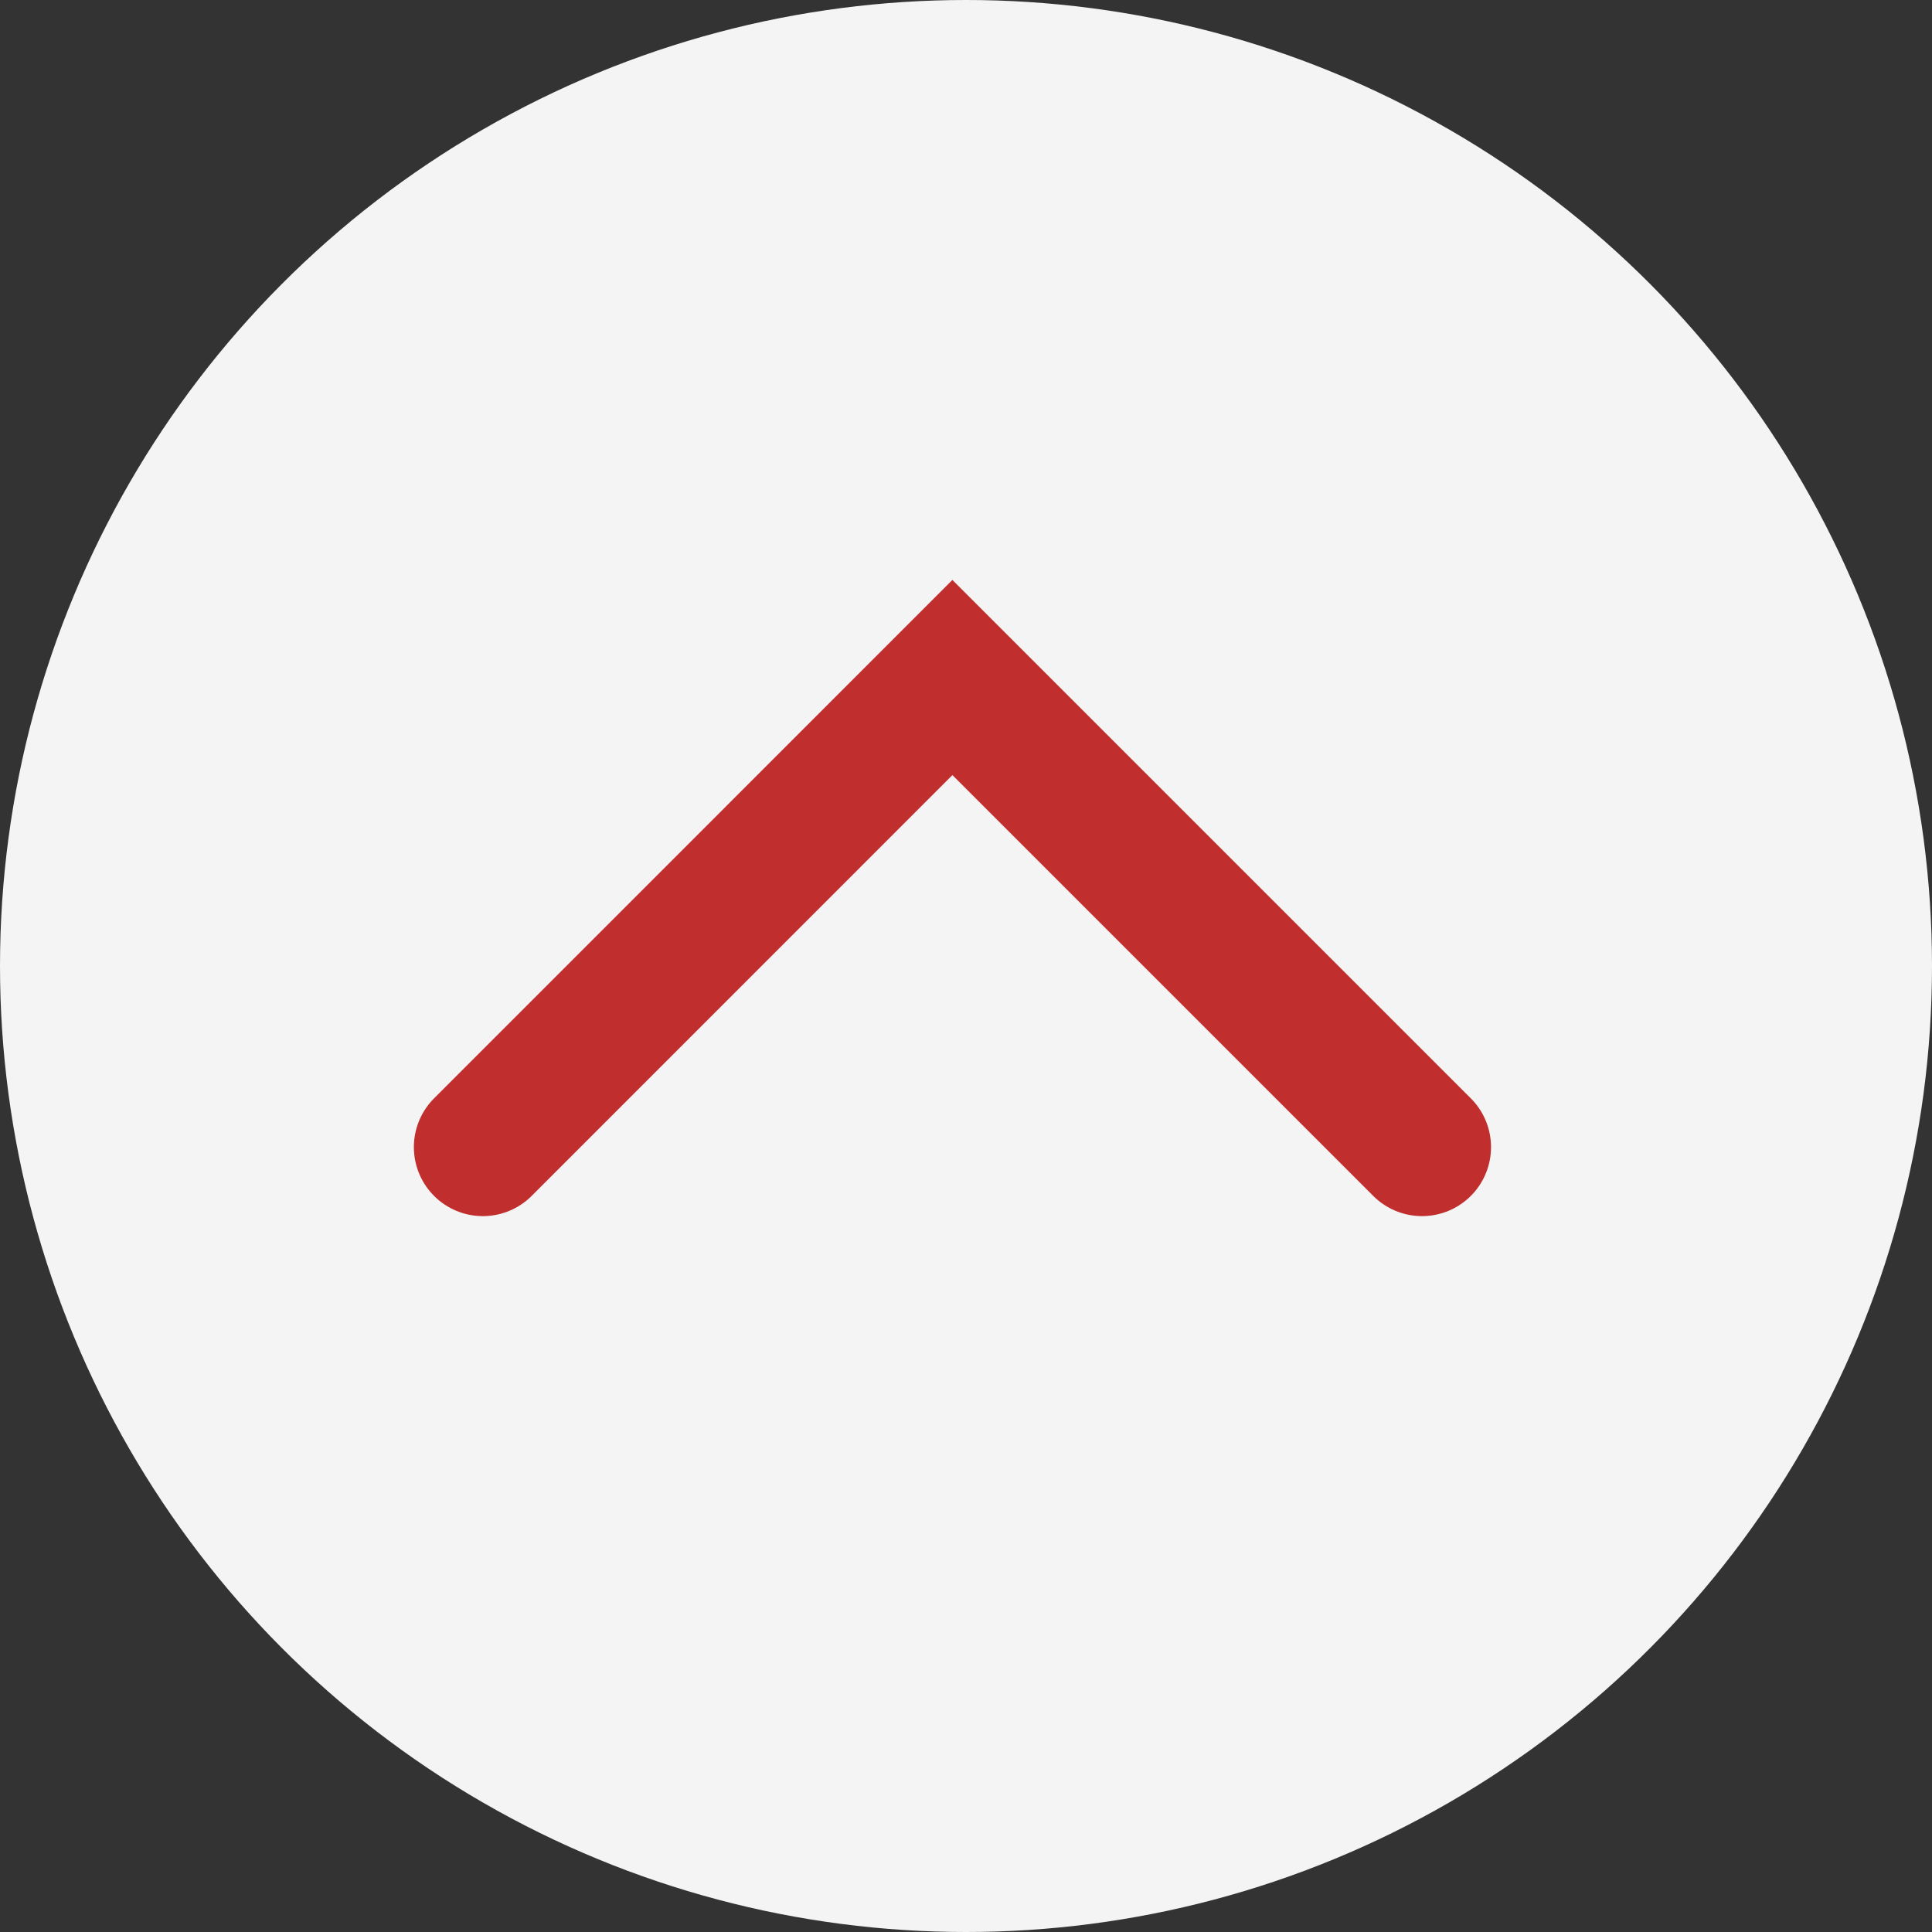 <?xml version="1.0" encoding="UTF-8"?> <svg xmlns="http://www.w3.org/2000/svg" width="28" height="28" viewBox="0 0 28 28" fill="none"><rect x="0" y="0" width="28" height="28" fill="#333333" stroke="none"/> <circle cx="14" cy="14" r="14" fill="#F5F4F4"></circle> <path d="M20.609 16.625L13.803 9.819L6.998 16.625" stroke="#C02E2E" stroke-width="2" stroke-linecap="round"></path> </svg> 